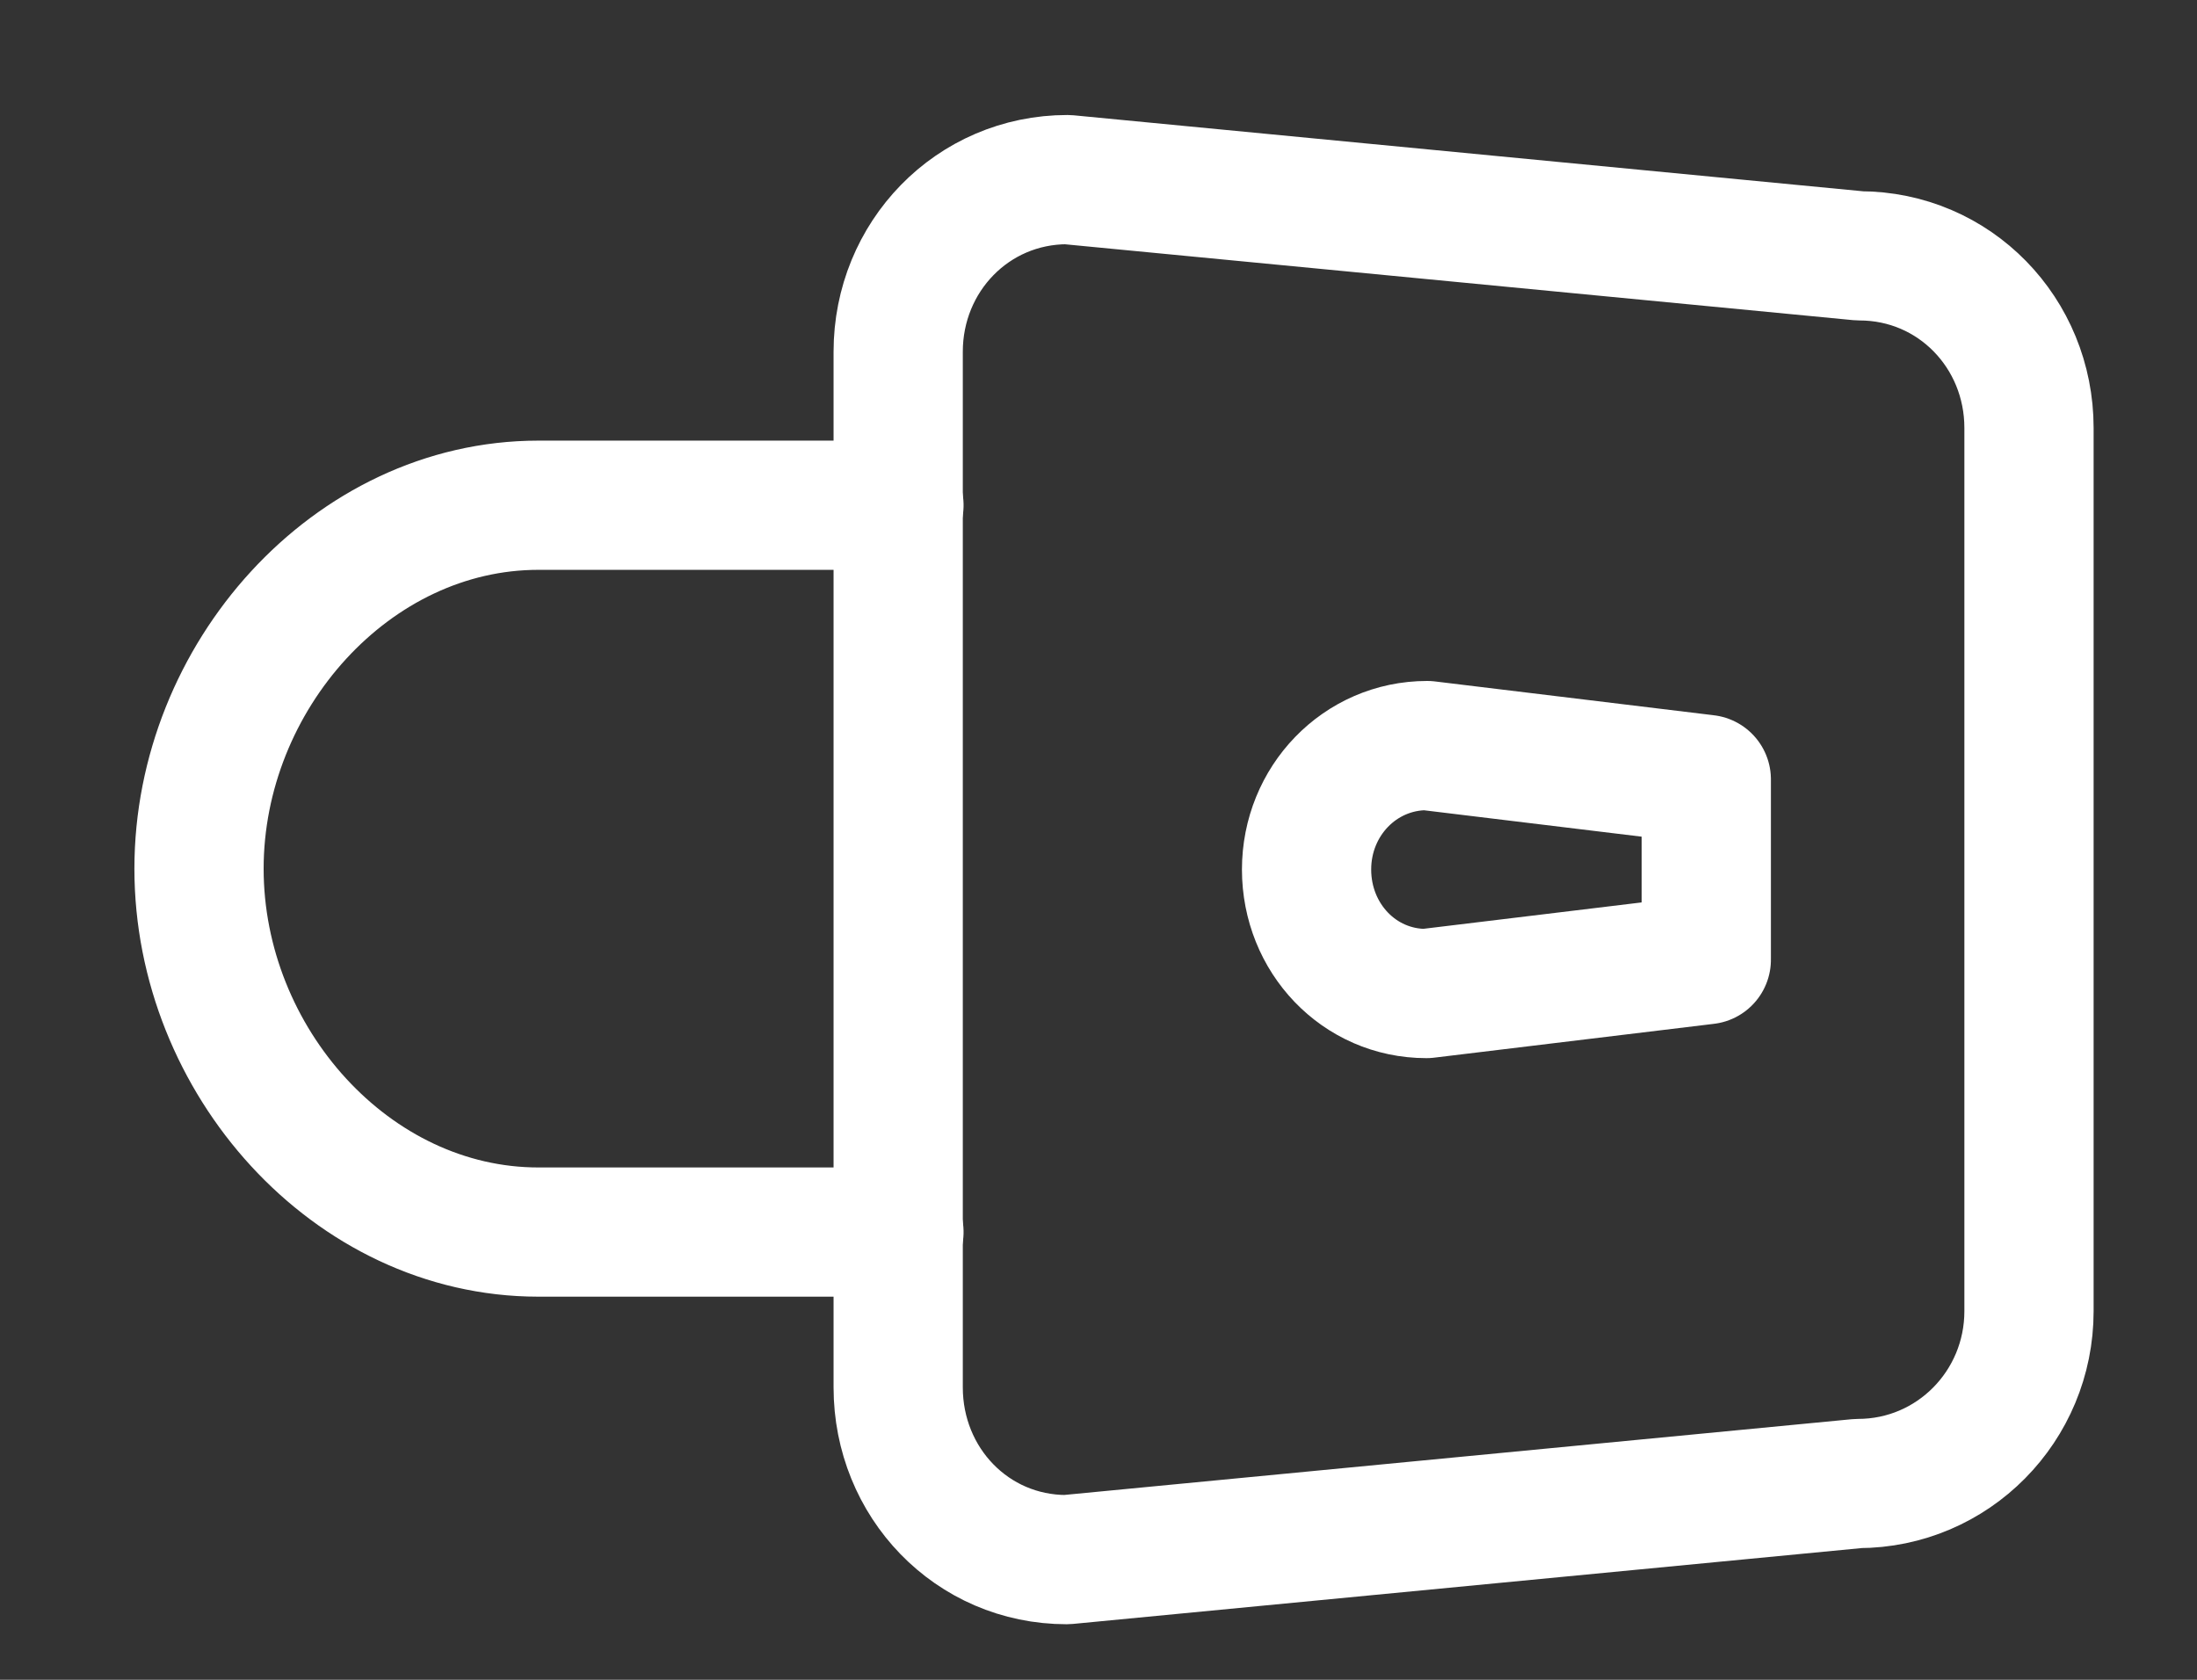 <svg xmlns="http://www.w3.org/2000/svg" width="17" height="13" viewBox="0 0 17 13"><rect x="0" y="0" width="17" height="13" fill="#333333" stroke="none"/><g><g transform="matrix(0 1 1 0 1.89 -1.89)"><g><path fill="none" stroke="#fff" stroke-linecap="round" stroke-linejoin="round" stroke-miterlimit="20" d="M4.612 5.06c-.734 0-1.332.574-1.332 1.31l.59 6.128c0 .736.597 1.312 1.332 1.312h6.835c.735 0 1.334-.588 1.334-1.323l.589-6.123c0-.735-.598-1.304-1.333-1.304z"/></g><g><path fill="none" stroke="#fff" stroke-linecap="round" stroke-linejoin="round" stroke-miterlimit="20" d="M9.317 11.313v0H7.922v0l-.262-2.16c0-.521.43-.933.959-.933.53 0 .96.406.96.927z"/></g><g><path fill="none" stroke="#fff" stroke-linecap="round" stroke-linejoin="round" stroke-miterlimit="20" d="M5.8 5.066v0-2.79C5.8.83 7.13-.35 8.613-.35c1.484 0 2.812 1.179 2.812 2.626v2.79"/></g></g></g></svg>